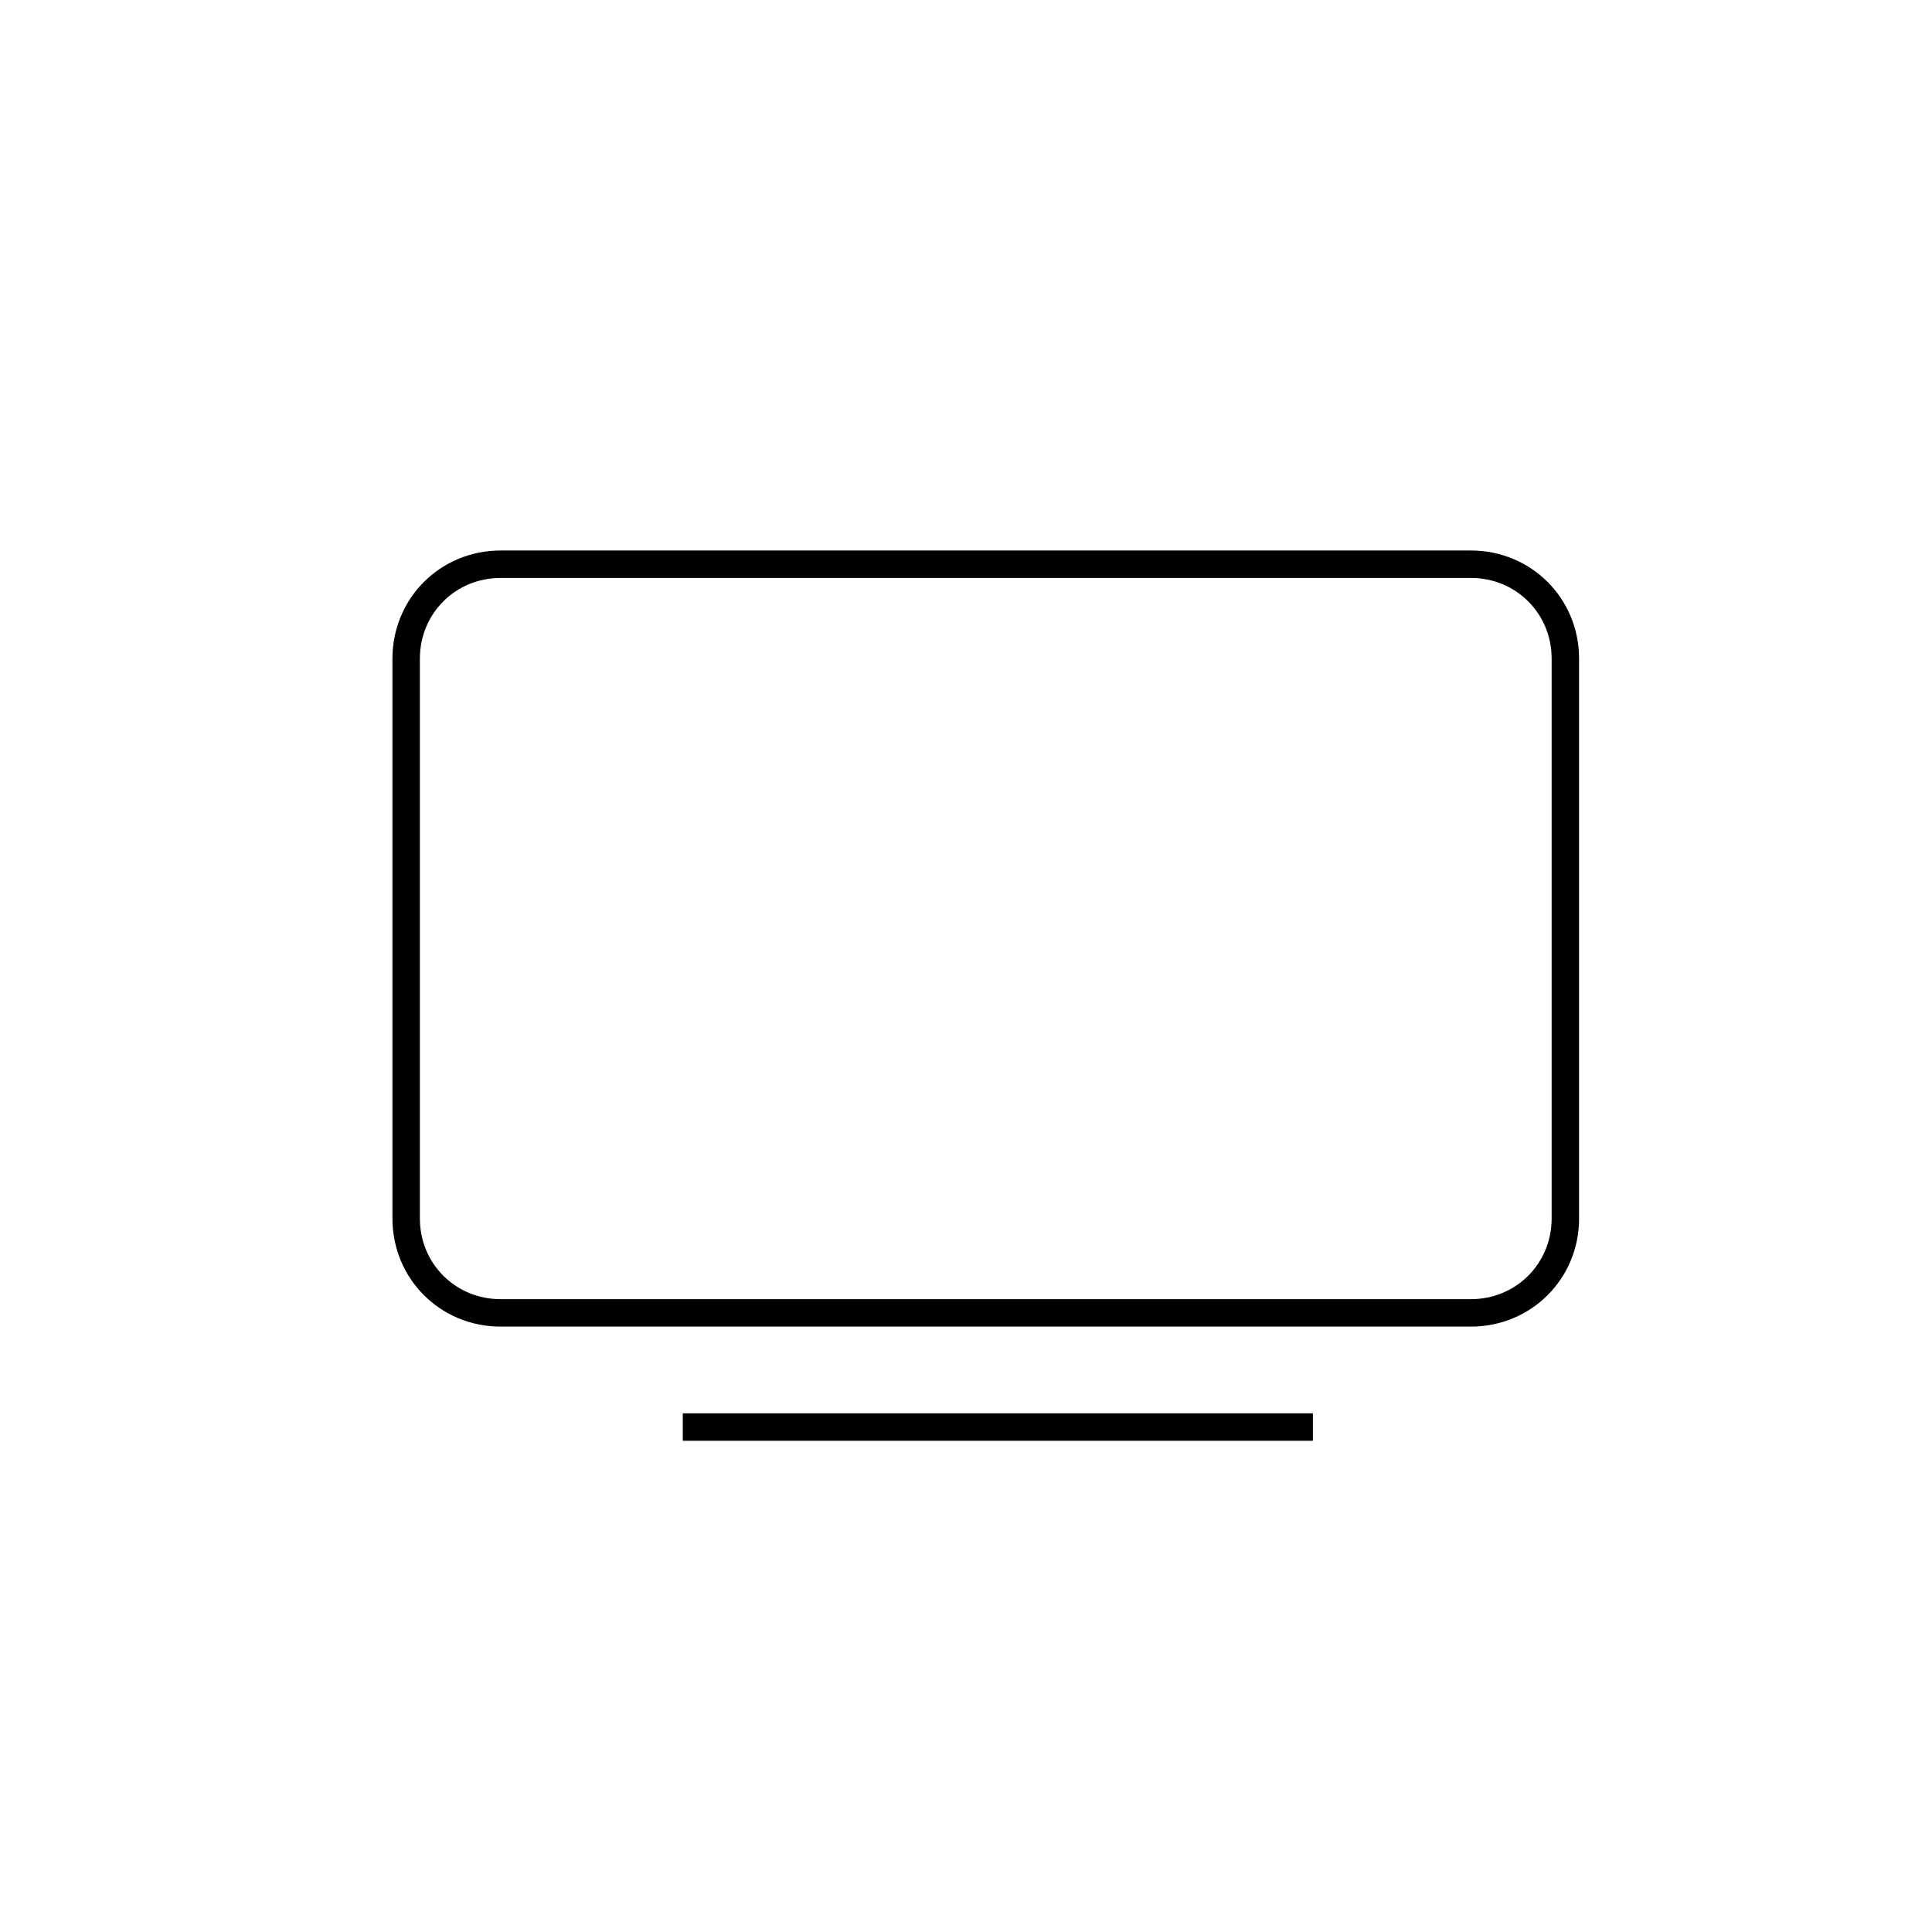 <?xml version="1.0" encoding="utf-8"?>
<!-- Generator: Adobe Illustrator 18.0.0, SVG Export Plug-In . SVG Version: 6.00 Build 0)  -->
<!DOCTYPE svg PUBLIC "-//W3C//DTD SVG 1.1//EN" "http://www.w3.org/Graphics/SVG/1.1/DTD/svg11.dtd">
<svg version="1.1" id="Layer_1" xmlns="http://www.w3.org/2000/svg" xmlns:xlink="http://www.w3.org/1999/xlink" x="0px" y="0px"
	 viewBox="9 9 88 88" enable-background="new 9 9 88 88" xml:space="preserve">
<path fill="none" stroke="#000000" stroke-width="1.25" stroke-miterlimit="10" d="M76,68.8H31.8c-2.4,0-4.3-1.9-4.3-4.3V39
	c0-2.4,1.9-4.3,4.3-4.3H76c2.4,0,4.3,1.9,4.3,4.3v25.5C80.3,66.9,78.4,68.8,76,68.8z"/>
<line fill="none" stroke="#000000" stroke-width="1.25" stroke-miterlimit="10" x1="40.1" y1="74" x2="68.8" y2="74"/>
</svg>
